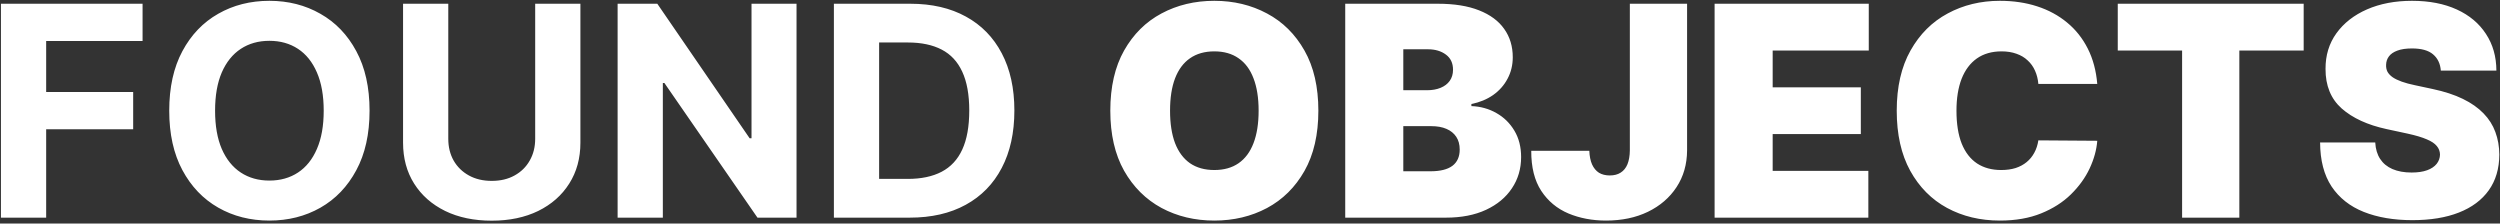 <?xml version="1.0" encoding="UTF-8"?> <svg xmlns="http://www.w3.org/2000/svg" width="850" height="76" viewBox="0 0 850 76" fill="none"><rect x="0" y="0" width="850" height="76" fill="#333333" stroke="none"/><path d="M0.321 74V1.273H48.474V13.95H15.697V31.28H45.278V43.957H15.697V74H0.321ZM125.65 37.636C125.65 45.567 124.146 52.314 121.14 57.878C118.157 63.441 114.085 67.691 108.924 70.626C103.786 73.538 98.01 74.994 91.594 74.994C85.131 74.994 79.331 73.526 74.194 70.591C69.056 67.655 64.996 63.406 62.013 57.842C59.03 52.279 57.539 45.544 57.539 37.636C57.539 29.706 59.03 22.958 62.013 17.395C64.996 11.831 69.056 7.594 74.194 4.682C79.331 1.746 85.131 0.278 91.594 0.278C98.01 0.278 103.786 1.746 108.924 4.682C114.085 7.594 118.157 11.831 121.14 17.395C124.146 22.958 125.65 29.706 125.65 37.636ZM110.06 37.636C110.06 32.499 109.291 28.167 107.752 24.639C106.237 21.112 104.094 18.437 101.324 16.614C98.554 14.791 95.311 13.879 91.594 13.879C87.877 13.879 84.634 14.791 81.864 16.614C79.094 18.437 76.94 21.112 75.401 24.639C73.886 28.167 73.128 32.499 73.128 37.636C73.128 42.774 73.886 47.106 75.401 50.633C76.94 54.161 79.094 56.836 81.864 58.659C84.634 60.482 87.877 61.394 91.594 61.394C95.311 61.394 98.554 60.482 101.324 58.659C104.094 56.836 106.237 54.161 107.752 50.633C109.291 47.106 110.06 42.774 110.06 37.636ZM181.962 1.273H197.338V48.503C197.338 53.806 196.071 58.446 193.538 62.423C191.029 66.401 187.513 69.502 182.991 71.727C178.47 73.929 173.202 75.03 167.189 75.03C161.152 75.03 155.873 73.929 151.351 71.727C146.829 69.502 143.313 66.401 140.804 62.423C138.295 58.446 137.04 53.806 137.04 48.503V1.273H152.416V47.189C152.416 49.959 153.02 52.421 154.227 54.575C155.458 56.73 157.187 58.422 159.412 59.653C161.637 60.885 164.23 61.5 167.189 61.5C170.172 61.5 172.764 60.885 174.966 59.653C177.191 58.422 178.908 56.73 180.115 54.575C181.346 52.421 181.962 49.959 181.962 47.189V1.273ZM270.82 1.273V74H257.539L225.898 28.226H225.365V74H209.989V1.273H223.483L254.875 47.011H255.515V1.273H270.82ZM309.305 74H283.524V1.273H309.518C316.834 1.273 323.131 2.729 328.411 5.641C333.69 8.529 337.75 12.684 340.591 18.105C343.455 23.526 344.888 30.013 344.888 37.565C344.888 45.141 343.455 51.651 340.591 57.097C337.75 62.542 333.666 66.72 328.339 69.632C323.036 72.544 316.692 74 309.305 74ZM298.901 60.825H308.666C313.212 60.825 317.035 60.02 320.136 58.41C323.261 56.777 325.605 54.256 327.168 50.847C328.754 47.414 329.547 42.987 329.547 37.565C329.547 32.191 328.754 27.8 327.168 24.391C325.605 20.982 323.273 18.472 320.172 16.862C317.071 15.252 313.247 14.447 308.702 14.447H298.901V60.825ZM448.244 37.636C448.244 45.733 446.669 52.563 443.521 58.126C440.372 63.666 436.122 67.868 430.772 70.733C425.422 73.574 419.456 74.994 412.874 74.994C406.246 74.994 400.256 73.562 394.906 70.697C389.579 67.809 385.341 63.595 382.192 58.055C379.067 52.492 377.505 45.686 377.505 37.636C377.505 29.54 379.067 22.722 382.192 17.182C385.341 11.618 389.579 7.416 394.906 4.575C400.256 1.711 406.246 0.278 412.874 0.278C419.456 0.278 425.422 1.711 430.772 4.575C436.122 7.416 440.372 11.618 443.521 17.182C446.669 22.722 448.244 29.54 448.244 37.636ZM427.931 37.636C427.931 33.28 427.351 29.611 426.191 26.628C425.055 23.621 423.362 21.349 421.113 19.81C418.888 18.247 416.141 17.466 412.874 17.466C409.607 17.466 406.849 18.247 404.6 19.81C402.375 21.349 400.682 23.621 399.522 26.628C398.386 29.611 397.817 33.28 397.817 37.636C397.817 41.992 398.386 45.674 399.522 48.68C400.682 51.663 402.375 53.936 404.6 55.499C406.849 57.037 409.607 57.807 412.874 57.807C416.141 57.807 418.888 57.037 421.113 55.499C423.362 53.936 425.055 51.663 426.191 48.68C427.351 45.674 427.931 41.992 427.931 37.636ZM457.379 74V1.273H488.913C494.453 1.273 499.105 2.018 502.869 3.51C506.657 5.001 509.51 7.108 511.427 9.831C513.368 12.553 514.339 15.761 514.339 19.454C514.339 22.13 513.747 24.568 512.564 26.77C511.404 28.972 509.77 30.818 507.663 32.31C505.556 33.778 503.094 34.795 500.277 35.364V36.074C503.402 36.192 506.243 36.985 508.799 38.453C511.356 39.897 513.392 41.898 514.907 44.455C516.422 46.988 517.18 49.971 517.18 53.403C517.18 57.381 516.138 60.92 514.055 64.021C511.995 67.123 509.06 69.561 505.248 71.337C501.437 73.112 496.891 74 491.612 74H457.379ZM477.123 58.233H486.356C489.671 58.233 492.156 57.617 493.814 56.386C495.471 55.132 496.299 53.285 496.299 50.847C496.299 49.142 495.909 47.698 495.127 46.514C494.346 45.331 493.234 44.431 491.789 43.815C490.369 43.2 488.653 42.892 486.64 42.892H477.123V58.233ZM477.123 30.676H485.22C486.948 30.676 488.475 30.404 489.801 29.859C491.127 29.315 492.156 28.534 492.89 27.516C493.648 26.474 494.027 25.207 494.027 23.716C494.027 21.467 493.222 19.75 491.612 18.567C490.002 17.359 487.966 16.756 485.504 16.756H477.123V30.676ZM554.147 1.273H573.608V51.131C573.584 55.865 572.388 60.032 570.021 63.631C567.677 67.206 564.434 69.999 560.291 72.011C556.172 74 551.425 74.994 546.051 74.994C541.387 74.994 537.126 74.189 533.267 72.579C529.408 70.946 526.33 68.389 524.034 64.909C521.737 61.405 520.601 56.86 520.625 51.273H540.369C540.44 53.096 540.748 54.635 541.292 55.889C541.86 57.144 542.642 58.091 543.636 58.73C544.654 59.346 545.885 59.653 547.329 59.653C548.797 59.653 550.028 59.334 551.022 58.695C552.04 58.055 552.81 57.108 553.331 55.854C553.851 54.575 554.124 53.001 554.147 51.131V1.273ZM582.965 74V1.273H635.38V17.182H602.709V29.682H632.681V45.591H602.709V58.091H635.238V74H582.965ZM713.07 28.546H693.041C692.899 26.888 692.52 25.385 691.905 24.035C691.313 22.686 690.484 21.526 689.419 20.555C688.377 19.561 687.111 18.803 685.619 18.283C684.128 17.738 682.435 17.466 680.541 17.466C677.227 17.466 674.421 18.271 672.125 19.881C669.852 21.491 668.124 23.799 666.94 26.805C665.78 29.812 665.2 33.422 665.2 37.636C665.2 42.087 665.792 45.816 666.976 48.822C668.183 51.805 669.923 54.054 672.196 55.57C674.469 57.061 677.203 57.807 680.399 57.807C682.222 57.807 683.856 57.582 685.3 57.132C686.744 56.659 687.999 55.984 689.064 55.108C690.129 54.232 690.993 53.178 691.656 51.947C692.343 50.693 692.804 49.284 693.041 47.722L713.07 47.864C712.833 50.941 711.969 54.078 710.477 57.274C708.986 60.447 706.867 63.382 704.121 66.081C701.398 68.756 698.025 70.91 694 72.544C689.975 74.178 685.3 74.994 679.973 74.994C673.297 74.994 667.307 73.562 662.004 70.697C656.725 67.833 652.546 63.619 649.469 58.055C646.415 52.492 644.888 45.686 644.888 37.636C644.888 29.54 646.45 22.722 649.575 17.182C652.7 11.618 656.914 7.416 662.217 4.575C667.52 1.711 673.439 0.278 679.973 0.278C684.566 0.278 688.792 0.906 692.651 2.161C696.509 3.415 699.895 5.25 702.807 7.665C705.719 10.056 708.063 13.003 709.838 16.507C711.614 20.011 712.691 24.024 713.07 28.546ZM720.039 17.182V1.273H783.249V17.182H761.374V74H741.914V17.182H720.039ZM829.884 24C829.695 21.633 828.807 19.786 827.221 18.46C825.658 17.134 823.279 16.472 820.083 16.472C818.047 16.472 816.378 16.72 815.076 17.217C813.798 17.691 812.851 18.342 812.235 19.171C811.62 19.999 811.3 20.946 811.276 22.011C811.229 22.887 811.383 23.68 811.738 24.391C812.117 25.077 812.709 25.704 813.513 26.273C814.318 26.817 815.348 27.314 816.603 27.764C817.858 28.214 819.349 28.616 821.077 28.972L827.043 30.25C831.068 31.102 834.513 32.227 837.377 33.624C840.242 35.02 842.585 36.666 844.408 38.56C846.231 40.43 847.569 42.537 848.421 44.881C849.297 47.224 849.747 49.781 849.771 52.551C849.747 57.333 848.551 61.382 846.184 64.696C843.817 68.01 840.431 70.532 836.028 72.26C831.648 73.988 826.38 74.852 820.225 74.852C813.904 74.852 808.388 73.917 803.677 72.047C798.989 70.177 795.344 67.3 792.739 63.418C790.159 59.511 788.857 54.516 788.833 48.432H807.583C807.701 50.657 808.258 52.528 809.252 54.043C810.246 55.558 811.643 56.706 813.442 57.487C815.265 58.269 817.432 58.659 819.941 58.659C822.048 58.659 823.812 58.399 825.232 57.878C826.653 57.357 827.73 56.635 828.464 55.712C829.198 54.788 829.576 53.735 829.6 52.551C829.576 51.438 829.21 50.468 828.499 49.639C827.813 48.787 826.676 48.029 825.09 47.367C823.504 46.68 821.362 46.041 818.663 45.449L811.418 43.886C804.979 42.49 799.901 40.158 796.184 36.891C792.491 33.6 790.656 29.114 790.68 23.432C790.656 18.815 791.887 14.779 794.373 11.322C796.882 7.842 800.351 5.132 804.778 3.19C809.228 1.249 814.33 0.278 820.083 0.278C825.954 0.278 831.032 1.261 835.317 3.226C839.603 5.191 842.905 7.961 845.225 11.536C847.569 15.087 848.753 19.241 848.776 24H829.884Z" fill="white"></path></svg> 